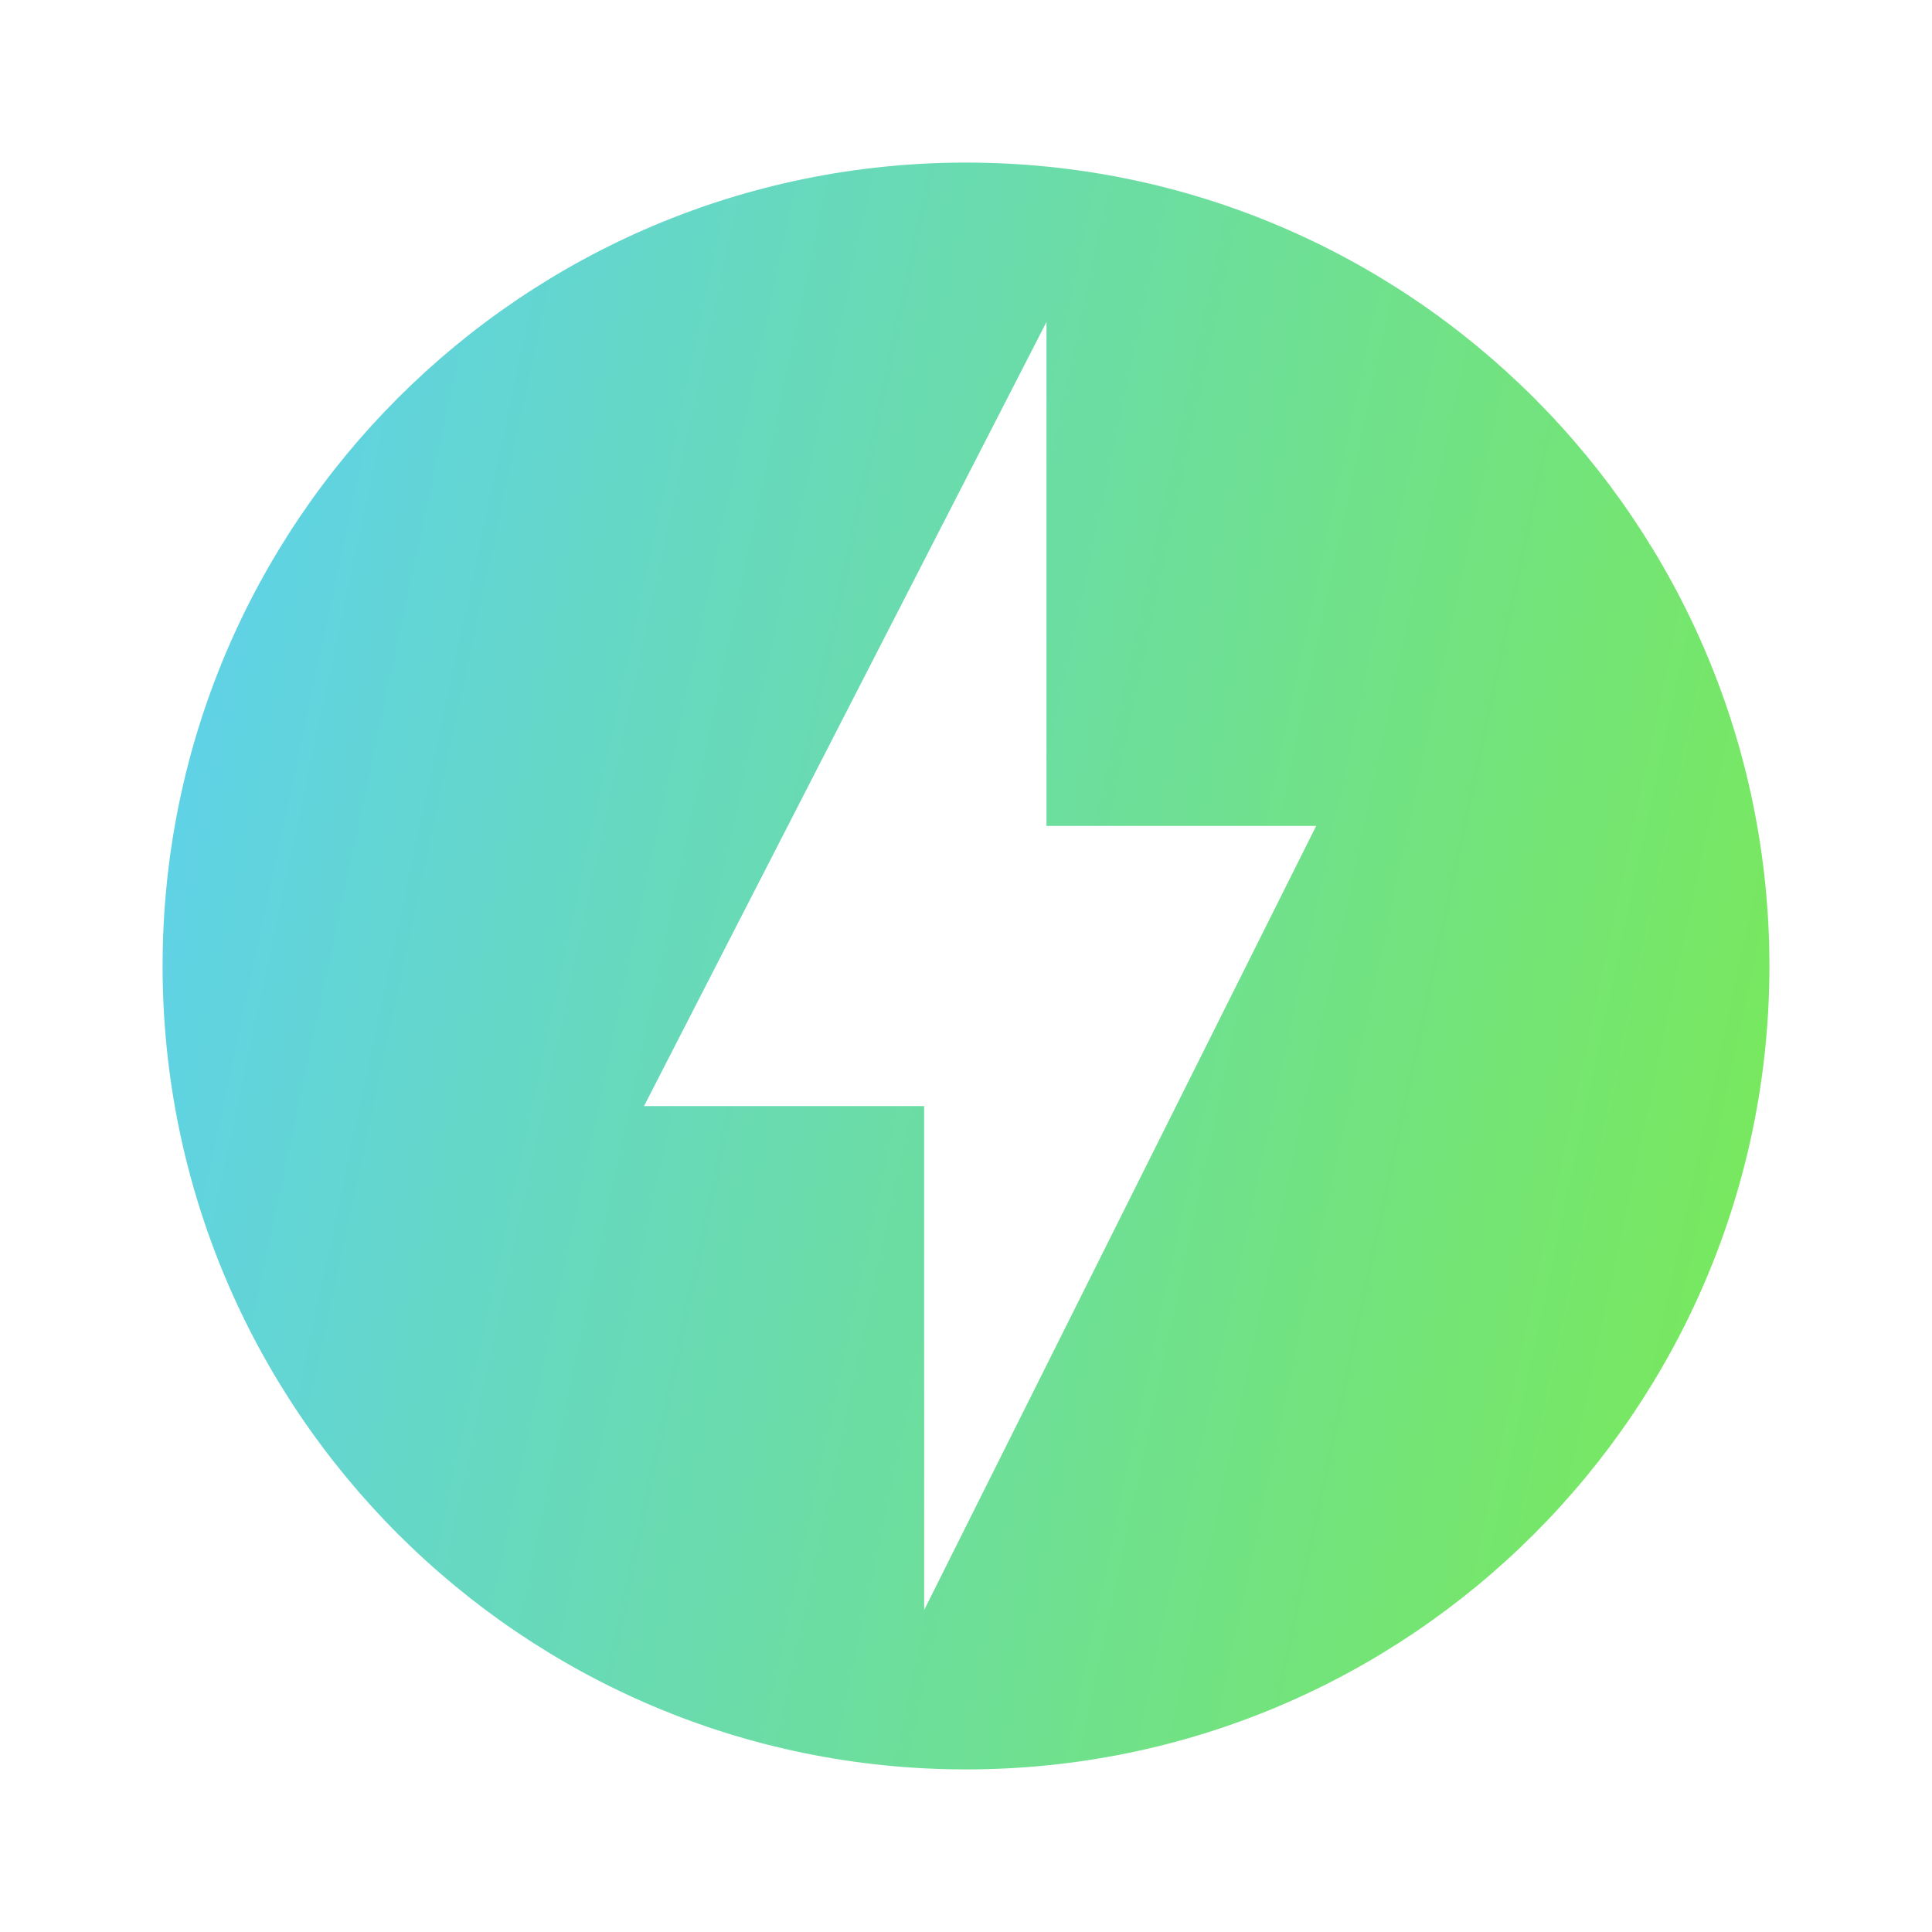 <svg width="32" height="32" viewBox="0 0 32 32" fill="none" xmlns="http://www.w3.org/2000/svg">
<path d="M16 2.693C8.653 2.693 2.693 8.653 2.693 16C2.693 23.347 8.653 29.307 16 29.307C23.347 29.307 29.307 23.347 29.307 16C29.307 8.653 23.347 2.693 16 2.693ZM15.307 26.667V18.32H10.667L17.333 5.333V13.68H21.8L15.307 26.667Z" fill="url(#paint0_linear)"/>
<defs>
<linearGradient id="paint0_linear" x1="2.693" y1="2.693" x2="33.586" y2="9.301" gradientUnits="userSpaceOnUse">
<stop stop-color="#5DD0F2"/>
<stop offset="1" stop-color="#7AEA53"/>
</linearGradient>
</defs>
</svg>
